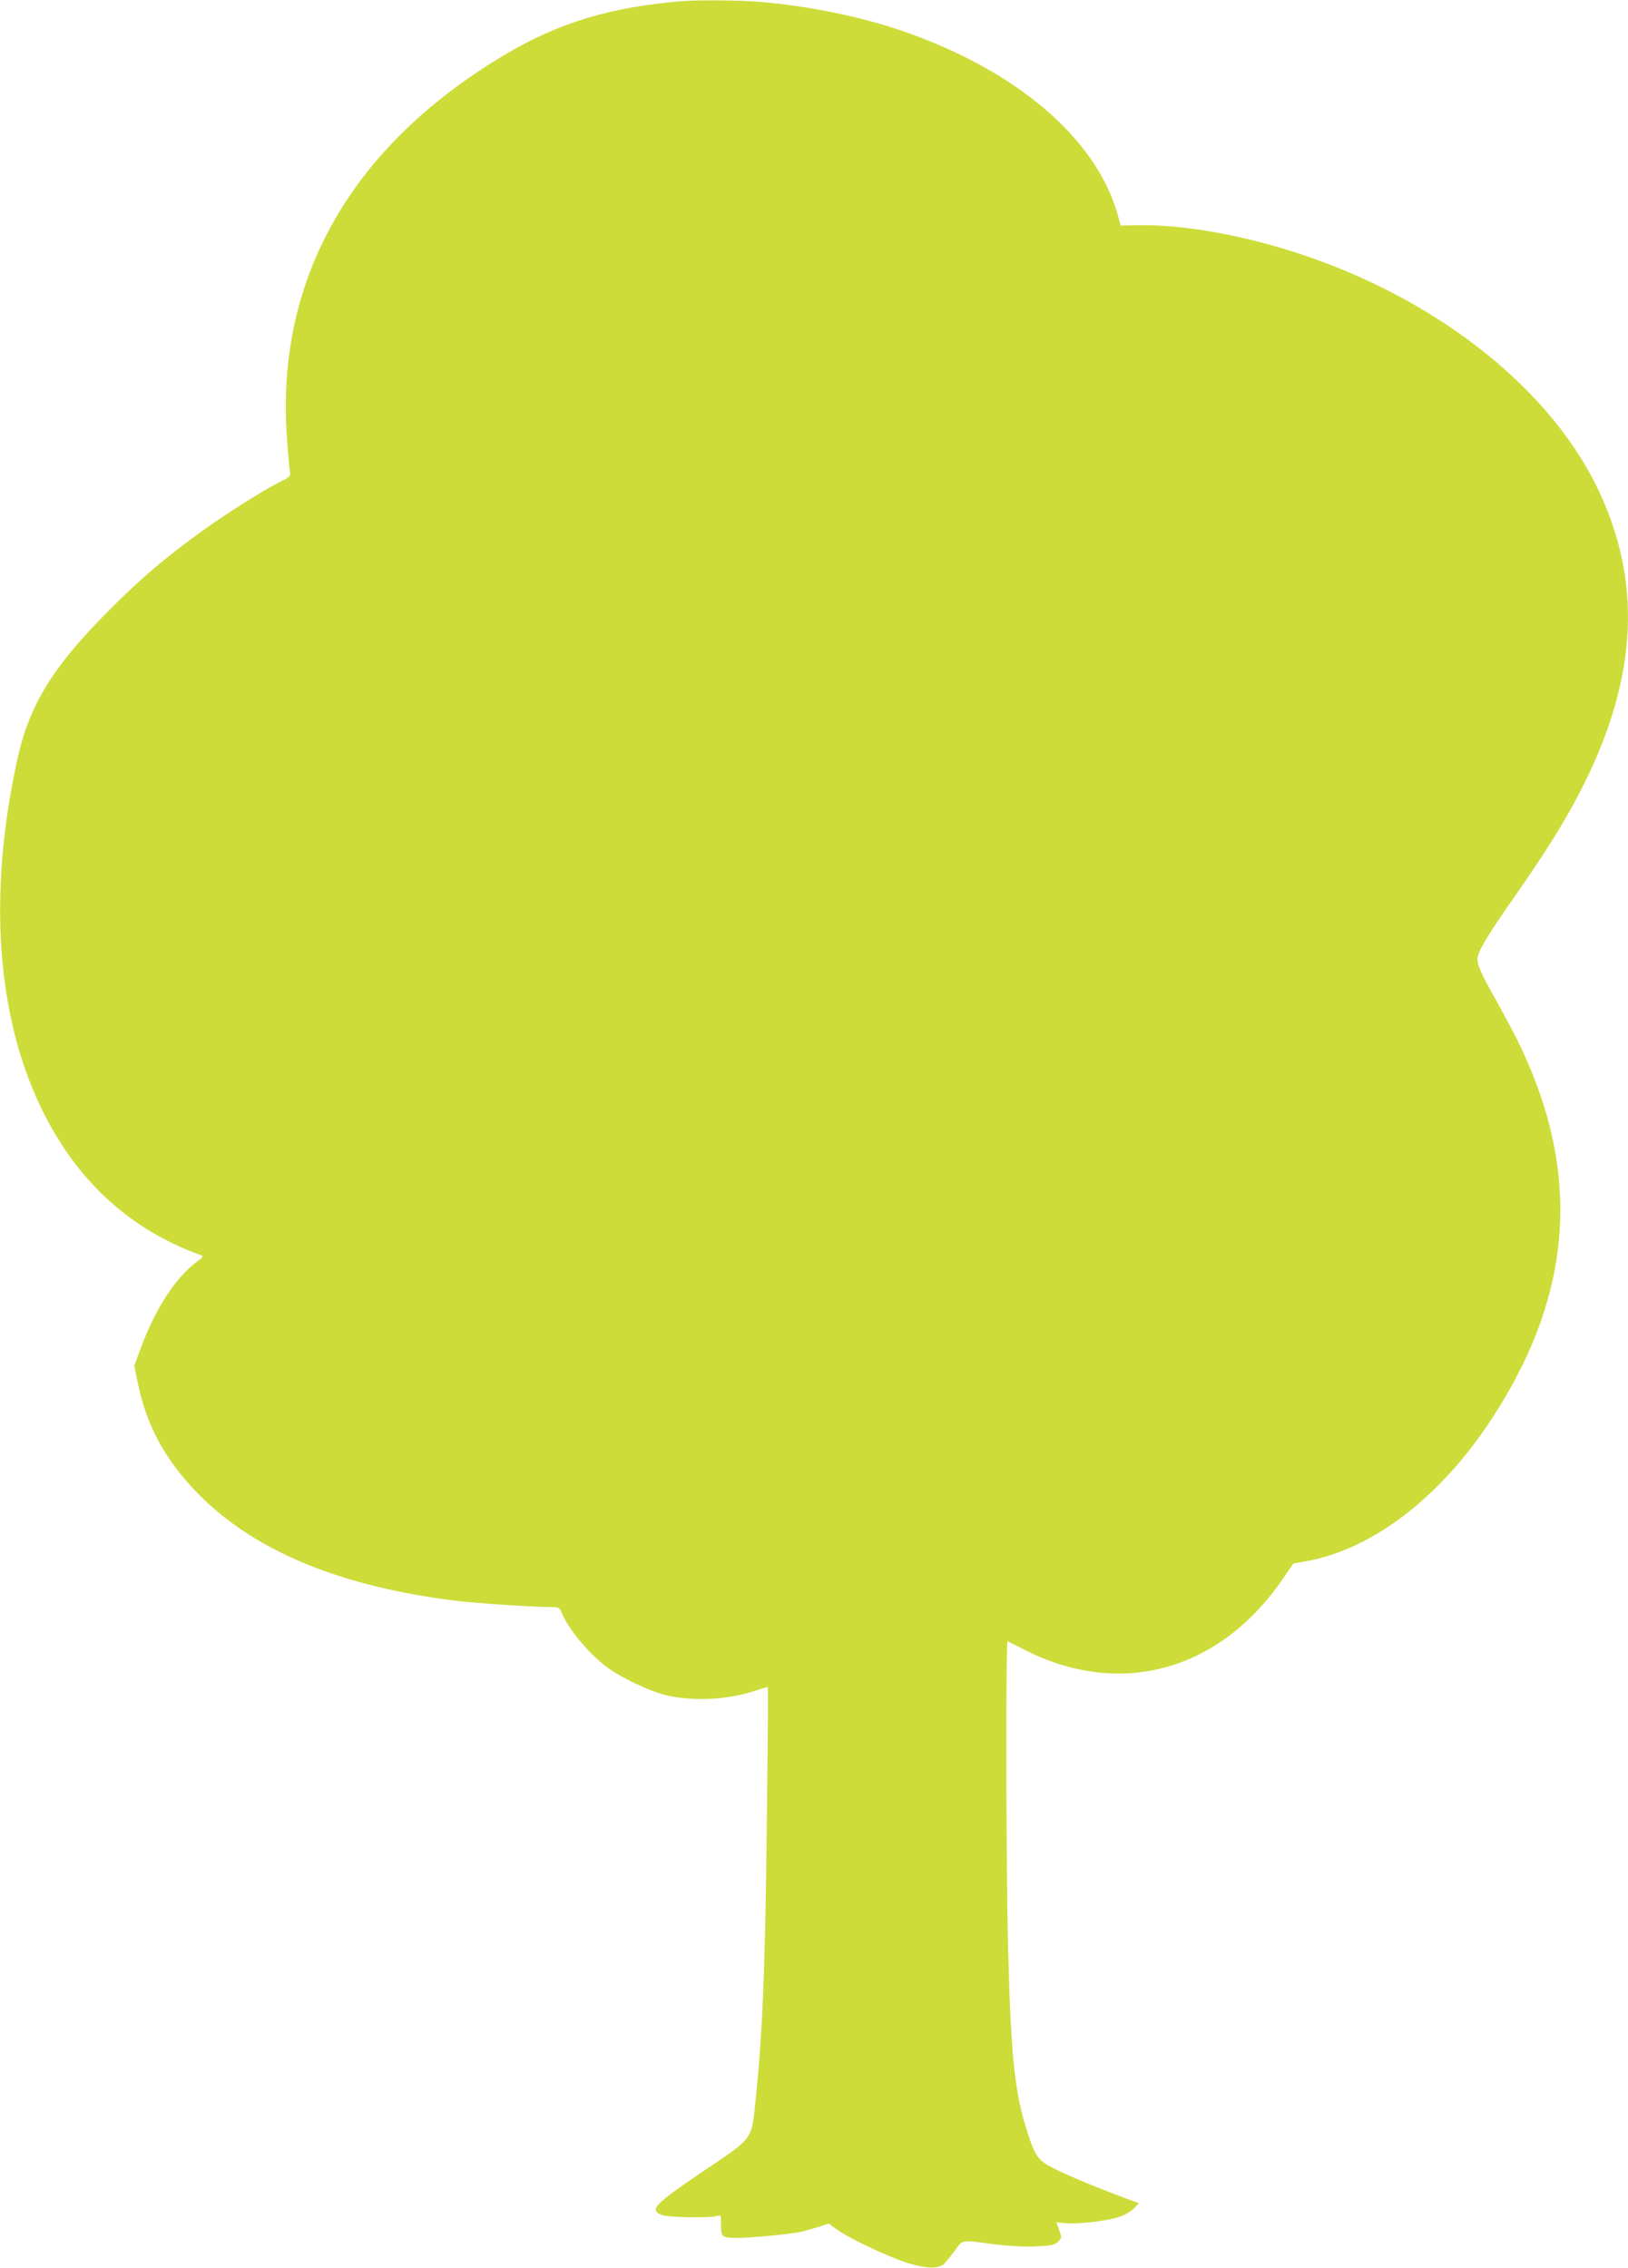 <?xml version="1.0" standalone="no"?>
<!DOCTYPE svg PUBLIC "-//W3C//DTD SVG 20010904//EN"
 "http://www.w3.org/TR/2001/REC-SVG-20010904/DTD/svg10.dtd">
<svg version="1.0" xmlns="http://www.w3.org/2000/svg"
 width="919pt" height="1280pt" viewBox="0 0 919 1280"
 preserveAspectRatio="xMidYMid meet">
<g transform="translate(0,1280) scale(0.1,-0.1)"
fill="#cddc39" stroke="none">
<path d="M3845 12793 c-397 -33 -685 -120 -982 -294 -873 -514 -1305 -1264
-1244 -2159 6 -91 14 -179 17 -197 6 -31 4 -33 -58 -64 -92 -46 -299 -177
-430 -271 -212 -152 -353 -272 -533 -453 -320 -321 -452 -537 -519 -849 -163
-750 -116 -1432 134 -1954 198 -412 498 -689 904 -836 16 -5 14 -10 -20 -35
-125 -91 -243 -275 -328 -513 l-28 -76 17 -84 c51 -256 159 -453 354 -649 318
-317 800 -515 1451 -594 117 -14 428 -34 531 -35 43 0 48 -3 59 -31 41 -98
160 -239 266 -315 77 -55 228 -126 314 -149 150 -38 351 -30 507 21 41 13 75
24 76 24 4 0 3 -165 -5 -820 -9 -789 -24 -1145 -64 -1525 -22 -212 -13 -200
-287 -384 -285 -192 -315 -223 -240 -252 33 -13 265 -18 306 -6 26 7 27 6 27
-35 0 -86 2 -88 94 -88 80 0 302 22 361 35 17 4 58 16 92 26 l61 20 50 -36
c73 -52 303 -160 407 -190 95 -28 161 -29 192 -4 9 8 36 41 61 74 50 68 29 65
231 38 77 -9 164 -14 228 -11 90 4 107 8 126 27 21 21 21 23 6 65 l-16 44 52
-5 c70 -7 247 14 310 38 28 10 63 32 78 47 l26 28 -77 28 c-170 64 -331 131
-405 169 -86 44 -103 66 -145 197 -75 229 -96 428 -112 1075 -11 467 -13 1708
-2 1703 4 -2 45 -23 90 -46 543 -280 1110 -124 1468 404 l55 80 67 12 c378 66
763 360 1055 808 464 711 508 1404 135 2149 -28 54 -81 154 -119 221 -79 141
-99 187 -99 222 0 38 56 132 198 335 177 252 288 429 376 598 321 617 361
1157 124 1681 -261 580 -892 1091 -1673 1356 -332 113 -682 176 -944 171 l-95
-2 -16 59 c-121 435 -578 823 -1230 1044 -231 78 -517 136 -785 159 -111 10
-357 12 -450 4z"/>
</g>
</svg>
